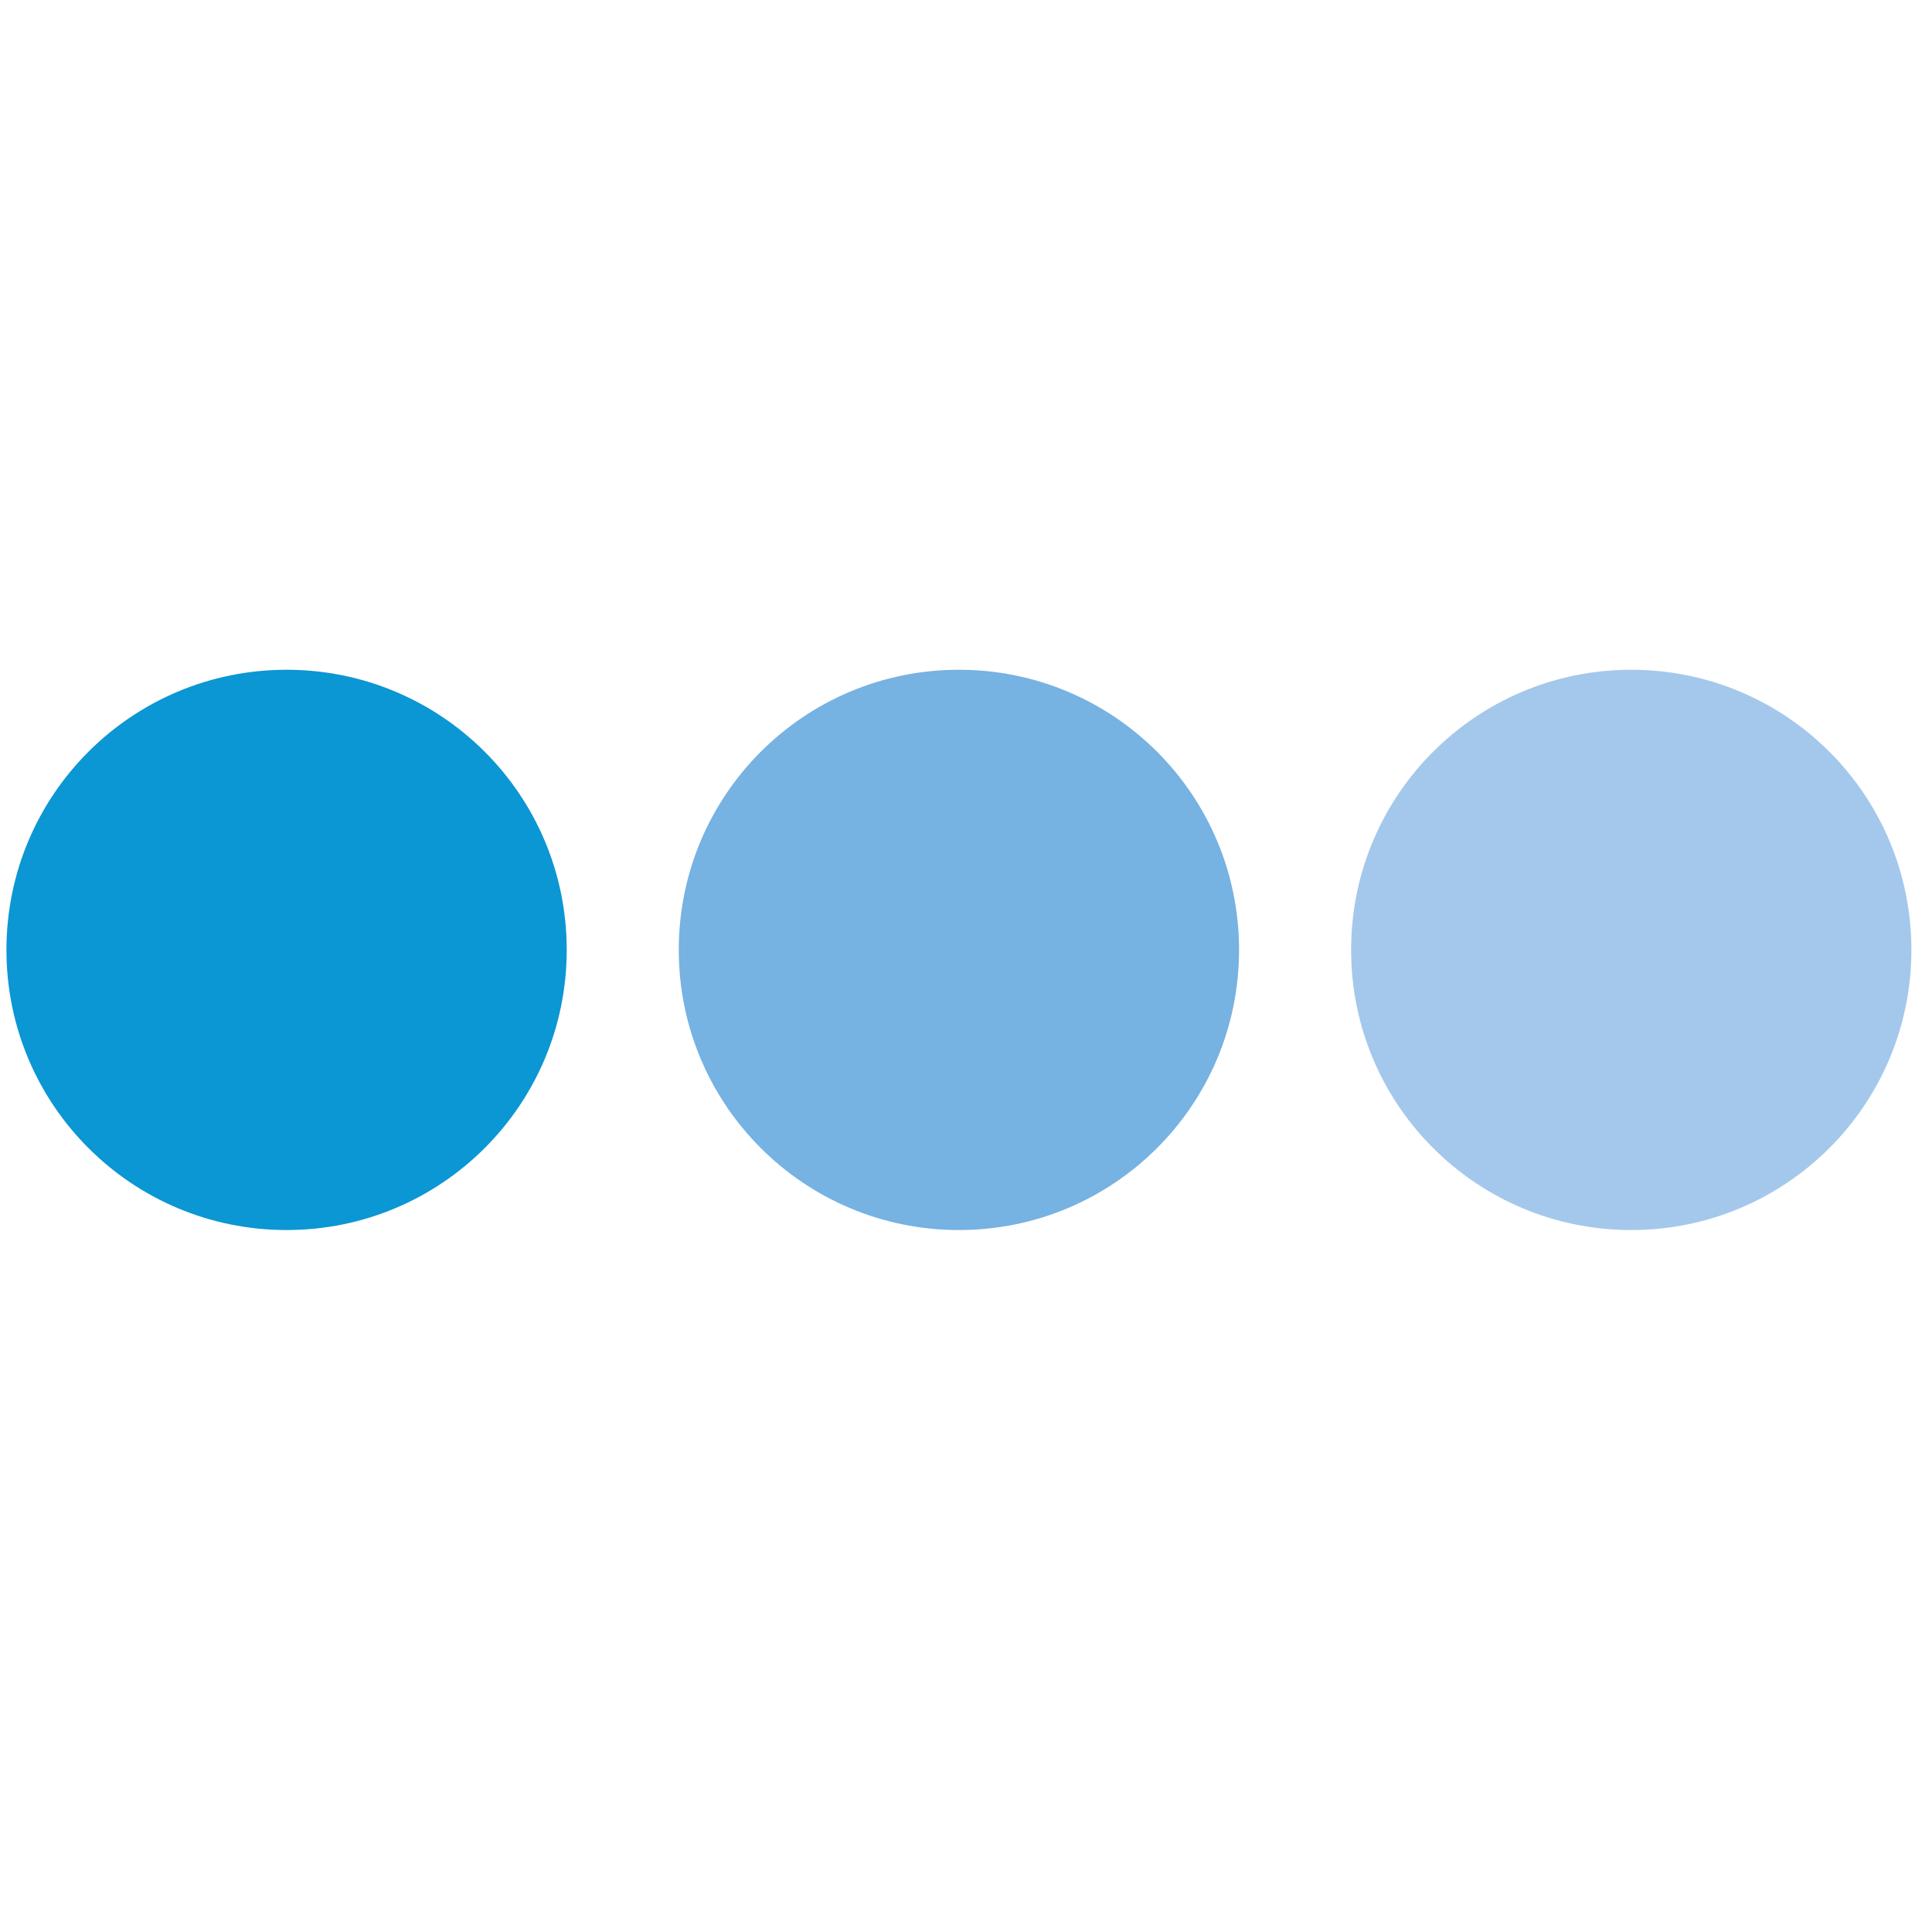 <?xml version="1.0" encoding="UTF-8"?>
<!DOCTYPE svg PUBLIC "-//W3C//DTD SVG 1.1//EN" "http://www.w3.org/Graphics/SVG/1.1/DTD/svg11.dtd">
<!-- Creator: CorelDRAW -->
<svg xmlns="http://www.w3.org/2000/svg" xml:space="preserve" width="30px" height="30px" version="1.1" style="shape-rendering:geometricPrecision; text-rendering:geometricPrecision; image-rendering:optimizeQuality; fill-rule:evenodd; clip-rule:evenodd"
viewBox="0 0 30 30"
 xmlns:xlink="http://www.w3.org/1999/xlink"
 xmlns:xodm="http://www.corel.com/coreldraw/odm/2003"
 enable-background="new 17.667 17.486 227.733 51.667"
 xmlns:dc="http://purl.org/dc/elements/1.1/"
 xmlns:cc="http://creativecommons.org/ns#"
 xmlns:rdf="http://www.w3.org/1999/02/22-rdf-syntax-ns#"
 xmlns:svg="http://www.w3.org/2000/svg"
 xmlns:sodipodi="http://sodipodi.sourceforge.net/DTD/sodipodi-0.dtd"
 xmlns:inkscape="http://www.inkscape.org/namespaces/inkscape"
 inkscape:version="0.48.4 r9939"
 sodipodi:docname="Pobeda_Presentation_APR_2015.pdf">
 <defs>
  <style type="text/css">
   <![CDATA[
    .fil0 {fill:#0B96D4}
    .fil1 {fill:#76B2E2}
    .fil2 {fill:#A4C8EB}
   ]]>
  </style>
 </defs>
 <g id="Слой_x0020_1">
  <sodipodi:namedview pagecolor="#ffffff" bordercolor="#666666" borderopacity="1" objecttolerance="10" gridtolerance="10" guidetolerance="10" inkscape:pageopacity="0" inkscape:pageshadow="2" inkscape:window-width="1600" inkscape:window-height="838" id="namedview4" showgrid="false" showguides="true" inkscape:guide-bbox="true" inkscape:snap-bbox="true" inkscape:bbox-paths="true" inkscape:snap-bbox-edge-midpoints="true" inkscape:snap-bbox-midpoints="true" inkscape:bbox-nodes="true" fit-margin-top="0" fit-margin-left="0" fit-margin-right="0" fit-margin-bottom="0" inkscape:zoom="2" inkscape:cx="230.94613" inkscape:cy="-34.801734" inkscape:window-x="-8" inkscape:window-y="-8" inkscape:window-maximized="1" inkscape:current-layer="g10">
   <sodipodi:guide orientation="1,0" position="400.101,309.839" id="guide3043"/>
   <sodipodi:guide orientation="1,0" position="7.363875e-007,59.107" id="guide3114"/>
  </sodipodi:namedview>
  <path id="path50" class="fil0" d="M8.8 14.75c0,2.41 -1.95,4.35 -4.35,4.35 -2.4,0 -4.35,-1.94 -4.35,-4.35 0,-2.41 1.95,-4.35 4.35,-4.35 2.4,0 4.35,1.94 4.35,4.35z" inkscape:connector-curvature="0"/>
  <path id="path54" class="fil1" d="M19.24 14.75c0,2.41 -1.95,4.35 -4.35,4.35 -2.4,0 -4.35,-1.94 -4.35,-4.35 0,-2.41 1.95,-4.35 4.35,-4.35 2.4,0 4.35,1.94 4.35,4.35z" inkscape:connector-curvature="0"/>
  <path id="path58" class="fil2" d="M29.68 14.75c0,2.41 -1.95,4.35 -4.35,4.35 -2.4,0 -4.35,-1.94 -4.35,-4.35 0,-2.41 1.95,-4.35 4.35,-4.35 2.4,0 4.35,1.94 4.35,4.35z" inkscape:connector-curvature="0"/>
 </g>
</svg>
